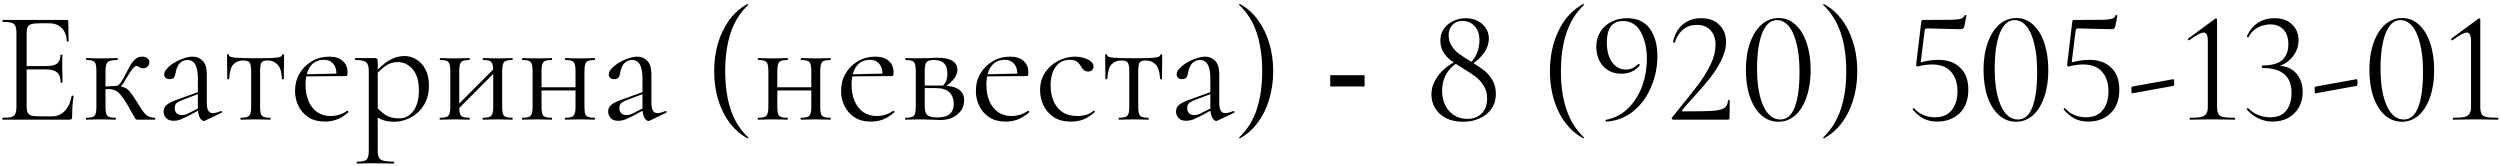 <?xml version="1.0" encoding="UTF-8"?> <svg xmlns="http://www.w3.org/2000/svg" width="376" height="25" viewBox="0 0 376 25" fill="none"><path d="M10.463 18H0.407C0.375 18 0.359 17.952 0.359 17.856C0.359 17.76 0.375 17.712 0.407 17.712C0.999 17.712 1.439 17.672 1.727 17.592C2.015 17.512 2.207 17.352 2.303 17.112C2.415 16.872 2.471 16.52 2.471 16.056V4.944C2.471 4.48 2.415 4.136 2.303 3.912C2.207 3.672 2.015 3.512 1.727 3.432C1.439 3.336 0.999 3.288 0.407 3.288C0.375 3.288 0.359 3.24 0.359 3.144C0.359 3.048 0.375 3 0.407 3H10.055C10.199 3 10.271 3.072 10.271 3.216L10.319 6.168C10.319 6.216 10.271 6.248 10.175 6.264C10.095 6.264 10.055 6.24 10.055 6.192C10.007 5.328 9.743 4.664 9.263 4.2C8.799 3.736 8.191 3.504 7.439 3.504H5.975C5.431 3.504 5.015 3.544 4.727 3.624C4.455 3.704 4.263 3.856 4.151 4.08C4.055 4.304 4.007 4.632 4.007 5.064V15.96C4.007 16.376 4.055 16.696 4.151 16.92C4.263 17.144 4.447 17.296 4.703 17.376C4.975 17.456 5.375 17.496 5.903 17.496H7.823C8.591 17.496 9.231 17.224 9.743 16.68C10.271 16.12 10.615 15.368 10.775 14.424C10.775 14.376 10.823 14.36 10.919 14.376C11.015 14.392 11.063 14.424 11.063 14.472C10.999 14.888 10.943 15.392 10.895 15.984C10.863 16.576 10.847 17.128 10.847 17.64C10.847 17.88 10.719 18 10.463 18ZM9.119 12.408C9.119 11.704 8.943 11.2 8.591 10.896C8.255 10.592 7.687 10.44 6.887 10.44H3.287V9.936H6.959C7.727 9.936 8.271 9.808 8.591 9.552C8.927 9.28 9.095 8.848 9.095 8.256C9.095 8.224 9.143 8.208 9.239 8.208C9.335 8.208 9.383 8.224 9.383 8.256C9.383 8.736 9.375 9.112 9.359 9.384C9.359 9.64 9.359 9.912 9.359 10.2C9.359 10.568 9.367 10.928 9.383 11.28C9.399 11.632 9.407 12.008 9.407 12.408C9.407 12.44 9.359 12.456 9.263 12.456C9.167 12.456 9.119 12.44 9.119 12.408ZM12.986 18C12.938 18 12.914 17.952 12.914 17.856C12.914 17.76 12.938 17.712 12.986 17.712C13.642 17.712 14.058 17.608 14.234 17.4C14.41 17.192 14.498 16.744 14.498 16.056V10.68C14.498 9.976 14.41 9.528 14.234 9.336C14.058 9.128 13.65 9.024 13.01 9.024C12.962 9.024 12.938 8.976 12.938 8.88C12.938 8.784 12.962 8.736 13.01 8.736C13.298 8.736 13.634 8.744 14.018 8.76C14.402 8.776 14.802 8.784 15.218 8.784C15.666 8.784 16.098 8.776 16.514 8.76C16.946 8.744 17.322 8.736 17.642 8.736C17.69 8.736 17.714 8.784 17.714 8.88C17.714 8.976 17.69 9.024 17.642 9.024C16.89 9.024 16.402 9.136 16.178 9.36C15.97 9.568 15.866 10.024 15.866 10.728V16.056C15.866 16.744 15.954 17.192 16.13 17.4C16.306 17.608 16.722 17.712 17.378 17.712C17.41 17.712 17.426 17.76 17.426 17.856C17.426 17.952 17.41 18 17.378 18C17.074 18 16.73 17.992 16.346 17.976C15.978 17.96 15.602 17.952 15.218 17.952C14.802 17.952 14.402 17.96 14.018 17.976C13.634 17.992 13.29 18 12.986 18ZM20.642 18C20.578 18 20.522 17.992 20.474 17.976C20.426 17.944 20.362 17.864 20.282 17.736C20.218 17.592 20.09 17.368 19.898 17.064C19.722 16.744 19.466 16.288 19.13 15.696C18.746 15.056 18.41 14.576 18.122 14.256C17.85 13.92 17.57 13.696 17.282 13.584C17.01 13.456 16.666 13.392 16.25 13.392C15.962 13.392 15.61 13.416 15.194 13.464L15.17 13.032C15.474 13.016 15.754 13.008 16.01 13.008C16.282 12.992 16.53 12.976 16.754 12.96C16.994 12.944 17.194 12.936 17.354 12.936C17.898 12.936 18.322 13 18.626 13.128C18.946 13.24 19.242 13.456 19.514 13.776C19.786 14.096 20.122 14.576 20.522 15.216C20.874 15.76 21.162 16.216 21.386 16.584C21.626 16.936 21.882 17.208 22.154 17.4C22.442 17.592 22.826 17.696 23.306 17.712C23.338 17.712 23.354 17.76 23.354 17.856C23.354 17.952 23.338 18 23.306 18H20.642ZM17.354 13.344V12.936C17.53 12.936 17.69 12.88 17.834 12.768C17.978 12.656 18.106 12.512 18.218 12.336C18.33 12.16 18.442 11.976 18.554 11.784C18.922 11.096 19.234 10.512 19.49 10.032C19.762 9.536 20.042 9.16 20.33 8.904C20.618 8.648 20.962 8.52 21.362 8.52C21.73 8.52 22.002 8.608 22.178 8.784C22.37 8.944 22.466 9.136 22.466 9.36C22.466 9.6 22.378 9.816 22.202 10.008C22.042 10.184 21.81 10.272 21.506 10.272C21.346 10.272 21.21 10.24 21.098 10.176C21.002 10.112 20.906 10.056 20.81 10.008C20.73 9.96 20.626 9.936 20.498 9.936C20.37 9.936 20.21 10.04 20.018 10.248C19.842 10.456 19.658 10.712 19.466 11.016C19.274 11.32 19.09 11.616 18.914 11.904C18.706 12.32 18.474 12.664 18.218 12.936C17.962 13.208 17.674 13.344 17.354 13.344ZM30.841 18.144C30.777 18.176 30.713 18.192 30.649 18.192C30.441 18.192 30.241 18.024 30.049 17.688C29.857 17.336 29.761 16.832 29.761 16.176V11.88C29.761 11.128 29.689 10.544 29.545 10.128C29.417 9.712 29.233 9.424 28.993 9.264C28.769 9.104 28.513 9.024 28.225 9.024C27.825 9.024 27.497 9.128 27.241 9.336C26.985 9.528 26.793 9.776 26.665 10.08C26.537 10.384 26.449 10.688 26.401 10.992C26.385 11.216 26.313 11.424 26.185 11.616C26.073 11.808 25.849 11.904 25.513 11.904C25.257 11.904 25.057 11.84 24.913 11.712C24.769 11.584 24.697 11.408 24.697 11.184C24.697 10.896 24.841 10.6 25.129 10.296C25.417 9.976 25.777 9.688 26.209 9.432C26.657 9.16 27.121 8.944 27.601 8.784C28.097 8.608 28.561 8.52 28.993 8.52C29.601 8.52 30.105 8.736 30.505 9.168C30.905 9.584 31.105 10.248 31.105 11.16V15.408C31.105 15.968 31.177 16.376 31.321 16.632C31.465 16.888 31.697 17.016 32.017 17.016C32.305 17.016 32.705 16.912 33.217 16.704C33.297 16.672 33.353 16.704 33.385 16.8C33.417 16.88 33.393 16.936 33.313 16.968L30.841 18.144ZM26.137 18.168C25.625 18.168 25.241 18.032 24.985 17.76C24.729 17.472 24.601 17.144 24.601 16.776C24.601 16.328 24.777 15.976 25.129 15.72C25.481 15.448 26.057 15.176 26.857 14.904L30.001 13.776L30.073 14.04L27.289 15.096C26.921 15.24 26.657 15.4 26.497 15.576C26.353 15.752 26.281 15.976 26.281 16.248C26.281 16.584 26.377 16.848 26.569 17.04C26.761 17.216 27.009 17.304 27.313 17.304C27.489 17.304 27.657 17.288 27.817 17.256C27.977 17.208 28.137 17.144 28.297 17.064L30.337 16.032L30.385 16.32L28.297 17.448C27.817 17.688 27.417 17.872 27.097 18C26.777 18.112 26.457 18.168 26.137 18.168ZM36.215 18C36.183 18 36.167 17.952 36.167 17.856C36.167 17.76 36.183 17.712 36.215 17.712C36.871 17.712 37.295 17.608 37.487 17.4C37.679 17.192 37.775 16.744 37.775 16.056V10.728C37.775 10.072 37.703 9.64 37.559 9.432C37.415 9.208 37.087 9.096 36.575 9.096C35.967 9.096 35.479 9.288 35.111 9.672C34.743 10.04 34.527 10.776 34.463 11.88C34.463 11.912 34.415 11.928 34.319 11.928C34.223 11.928 34.175 11.912 34.175 11.88C34.175 11.656 34.175 11.32 34.175 10.872C34.175 10.408 34.167 9.936 34.151 9.456C34.151 8.976 34.151 8.584 34.151 8.28C34.151 8.2 34.199 8.16 34.295 8.16C34.391 8.16 34.439 8.2 34.439 8.28C34.439 8.504 34.807 8.64 35.543 8.688C36.279 8.736 37.247 8.76 38.447 8.76C39.231 8.76 39.919 8.752 40.511 8.736C41.119 8.72 41.591 8.68 41.927 8.616C42.263 8.536 42.431 8.424 42.431 8.28C42.431 8.2 42.479 8.16 42.575 8.16C42.671 8.16 42.719 8.2 42.719 8.28C42.719 8.584 42.719 8.976 42.719 9.456C42.719 9.936 42.711 10.408 42.695 10.872C42.695 11.32 42.695 11.656 42.695 11.88C42.695 11.912 42.647 11.928 42.551 11.928C42.455 11.928 42.407 11.912 42.407 11.88C42.343 10.776 42.111 10.04 41.711 9.672C41.327 9.288 40.839 9.096 40.247 9.096C39.751 9.096 39.439 9.208 39.311 9.432C39.183 9.64 39.119 10.072 39.119 10.728V16.056C39.119 16.744 39.207 17.192 39.383 17.4C39.559 17.608 39.975 17.712 40.631 17.712C40.679 17.712 40.703 17.76 40.703 17.856C40.703 17.952 40.679 18 40.631 18C40.327 18 39.983 17.992 39.599 17.976C39.231 17.96 38.847 17.952 38.447 17.952C38.063 17.952 37.671 17.96 37.271 17.976C36.887 17.992 36.535 18 36.215 18ZM48.884 18.288C47.892 18.288 47.06 18.072 46.388 17.64C45.716 17.192 45.212 16.616 44.876 15.912C44.54 15.208 44.372 14.464 44.372 13.68C44.372 12.704 44.596 11.832 45.044 11.064C45.508 10.28 46.124 9.664 46.892 9.216C47.676 8.752 48.556 8.52 49.532 8.52C50.412 8.52 51.084 8.736 51.548 9.168C52.028 9.584 52.268 10.16 52.268 10.896C52.268 11.072 52.252 11.208 52.22 11.304C52.188 11.4 52.108 11.448 51.98 11.448H50.588C50.652 10.664 50.508 10.064 50.156 9.648C49.82 9.216 49.34 9 48.716 9C47.82 9 47.132 9.336 46.652 10.008C46.188 10.68 45.956 11.592 45.956 12.744C45.956 13.656 46.1 14.464 46.388 15.168C46.692 15.872 47.124 16.432 47.684 16.848C48.26 17.248 48.94 17.448 49.724 17.448C50.14 17.448 50.564 17.384 50.996 17.256C51.428 17.128 51.836 16.928 52.22 16.656C52.252 16.624 52.292 16.648 52.34 16.728C52.404 16.792 52.42 16.848 52.388 16.896C51.812 17.392 51.236 17.752 50.66 17.976C50.084 18.184 49.492 18.288 48.884 18.288ZM45.524 11.496L45.5 11.184L50.972 11.064V11.448L45.524 11.496ZM53.713 24.6C53.665 24.6 53.641 24.552 53.641 24.456C53.641 24.36 53.665 24.312 53.713 24.312C54.449 24.312 54.921 24.208 55.129 24C55.353 23.792 55.465 23.344 55.465 22.656V10.68C55.465 10.008 55.329 9.568 55.057 9.36C54.785 9.136 54.249 9.024 53.449 9.024C53.401 9.024 53.377 8.976 53.377 8.88C53.377 8.784 53.401 8.736 53.449 8.736C53.849 8.736 54.225 8.736 54.577 8.736C54.945 8.736 55.273 8.736 55.561 8.736C55.865 8.736 56.129 8.736 56.353 8.736C56.529 8.736 56.649 8.776 56.713 8.856C56.777 8.936 56.809 9.104 56.809 9.36V22.656C56.809 23.104 56.865 23.448 56.977 23.688C57.105 23.928 57.337 24.088 57.673 24.168C58.025 24.264 58.537 24.312 59.209 24.312C59.257 24.312 59.281 24.36 59.281 24.456C59.281 24.552 59.257 24.6 59.209 24.6C58.777 24.6 58.297 24.592 57.769 24.576C57.257 24.56 56.713 24.552 56.137 24.552C55.689 24.552 55.249 24.56 54.817 24.576C54.401 24.592 54.033 24.6 53.713 24.6ZM59.353 18.312C58.729 18.312 58.185 18.24 57.721 18.096C57.257 17.952 56.745 17.68 56.185 17.28L56.545 15.96C56.961 16.488 57.433 16.928 57.961 17.28C58.505 17.632 59.209 17.808 60.073 17.808C60.905 17.808 61.601 17.44 62.161 16.704C62.721 15.968 63.001 14.928 63.001 13.584C63.001 12.192 62.689 11.136 62.065 10.416C61.441 9.696 60.697 9.336 59.833 9.336C59.113 9.336 58.489 9.536 57.961 9.936C57.433 10.32 56.921 10.784 56.425 11.328L56.209 11.136C57.025 10.192 57.801 9.504 58.537 9.072C59.289 8.64 60.057 8.424 60.841 8.424C61.497 8.424 62.097 8.6 62.641 8.952C63.201 9.288 63.649 9.784 63.985 10.44C64.337 11.096 64.513 11.896 64.513 12.84C64.513 13.816 64.345 14.648 64.009 15.336C63.673 16.024 63.241 16.592 62.713 17.04C62.185 17.472 61.625 17.792 61.033 18C60.441 18.208 59.881 18.312 59.353 18.312ZM68.47 16.848L68.134 16.512L74.638 9.984L74.974 10.32L68.47 16.848ZM67.726 16.056V10.68C67.726 9.976 67.63 9.528 67.438 9.336C67.262 9.128 66.854 9.024 66.214 9.024C66.166 9.024 66.142 8.976 66.142 8.88C66.142 8.784 66.166 8.736 66.214 8.736C66.518 8.736 66.862 8.744 67.246 8.76C67.63 8.776 68.022 8.784 68.422 8.784C68.806 8.784 69.19 8.776 69.574 8.76C69.958 8.744 70.302 8.736 70.606 8.736C70.638 8.736 70.654 8.784 70.654 8.88C70.654 8.976 70.638 9.024 70.606 9.024C69.934 9.024 69.51 9.136 69.334 9.36C69.158 9.584 69.07 10.04 69.07 10.728V16.056C69.07 16.744 69.158 17.192 69.334 17.4C69.51 17.608 69.934 17.712 70.606 17.712C70.638 17.712 70.654 17.76 70.654 17.856C70.654 17.952 70.638 18 70.606 18C70.286 18 69.934 17.992 69.55 17.976C69.182 17.96 68.806 17.952 68.422 17.952C68.022 17.952 67.63 17.96 67.246 17.976C66.862 17.992 66.51 18 66.19 18C66.142 18 66.118 17.952 66.118 17.856C66.118 17.76 66.142 17.712 66.19 17.712C66.846 17.712 67.262 17.608 67.438 17.4C67.63 17.192 67.726 16.744 67.726 16.056ZM74.182 16.056V10.68C74.182 9.976 74.086 9.528 73.894 9.336C73.718 9.128 73.31 9.024 72.67 9.024C72.622 9.024 72.598 8.976 72.598 8.88C72.598 8.784 72.622 8.736 72.67 8.736C72.974 8.736 73.318 8.744 73.702 8.76C74.086 8.776 74.478 8.784 74.878 8.784C75.262 8.784 75.646 8.776 76.03 8.76C76.414 8.744 76.758 8.736 77.062 8.736C77.094 8.736 77.11 8.784 77.11 8.88C77.11 8.976 77.094 9.024 77.062 9.024C76.39 9.024 75.966 9.136 75.79 9.36C75.614 9.584 75.526 10.04 75.526 10.728V16.056C75.526 16.744 75.614 17.192 75.79 17.4C75.966 17.608 76.39 17.712 77.062 17.712C77.094 17.712 77.11 17.76 77.11 17.856C77.11 17.952 77.094 18 77.062 18C76.742 18 76.39 17.992 76.006 17.976C75.638 17.96 75.262 17.952 74.878 17.952C74.478 17.952 74.078 17.96 73.678 17.976C73.294 17.992 72.95 18 72.646 18C72.598 18 72.574 17.952 72.574 17.856C72.574 17.76 72.598 17.712 72.646 17.712C73.302 17.712 73.718 17.608 73.894 17.4C74.086 17.192 74.182 16.744 74.182 16.056ZM80.725 13.608V13.128H87.181V13.608H80.725ZM80.101 16.056V10.68C80.101 9.976 80.005 9.528 79.813 9.336C79.637 9.128 79.229 9.024 78.589 9.024C78.541 9.024 78.517 8.976 78.517 8.88C78.517 8.784 78.541 8.736 78.589 8.736C78.893 8.736 79.237 8.744 79.621 8.76C80.005 8.776 80.397 8.784 80.797 8.784C81.181 8.784 81.565 8.776 81.949 8.76C82.333 8.744 82.677 8.736 82.981 8.736C83.013 8.736 83.029 8.784 83.029 8.88C83.029 8.976 83.013 9.024 82.981 9.024C82.309 9.024 81.885 9.136 81.709 9.36C81.533 9.584 81.445 10.04 81.445 10.728V16.056C81.445 16.744 81.533 17.192 81.709 17.4C81.885 17.608 82.309 17.712 82.981 17.712C83.013 17.712 83.029 17.76 83.029 17.856C83.029 17.952 83.013 18 82.981 18C82.661 18 82.309 17.992 81.925 17.976C81.557 17.96 81.181 17.952 80.797 17.952C80.397 17.952 80.005 17.96 79.621 17.976C79.237 17.992 78.885 18 78.565 18C78.517 18 78.493 17.952 78.493 17.856C78.493 17.76 78.517 17.712 78.565 17.712C79.221 17.712 79.637 17.608 79.813 17.4C80.005 17.192 80.101 16.744 80.101 16.056ZM86.557 16.056V10.68C86.557 9.976 86.461 9.528 86.269 9.336C86.093 9.128 85.685 9.024 85.045 9.024C84.997 9.024 84.973 8.976 84.973 8.88C84.973 8.784 84.997 8.736 85.045 8.736C85.349 8.736 85.693 8.744 86.077 8.76C86.461 8.776 86.853 8.784 87.253 8.784C87.637 8.784 88.021 8.776 88.405 8.76C88.789 8.744 89.133 8.736 89.437 8.736C89.469 8.736 89.485 8.784 89.485 8.88C89.485 8.976 89.469 9.024 89.437 9.024C88.765 9.024 88.341 9.136 88.165 9.36C87.989 9.584 87.901 10.04 87.901 10.728V16.056C87.901 16.744 87.989 17.192 88.165 17.4C88.341 17.608 88.765 17.712 89.437 17.712C89.469 17.712 89.485 17.76 89.485 17.856C89.485 17.952 89.469 18 89.437 18C89.117 18 88.765 17.992 88.381 17.976C88.013 17.96 87.637 17.952 87.253 17.952C86.853 17.952 86.453 17.96 86.053 17.976C85.669 17.992 85.325 18 85.021 18C84.973 18 84.949 17.952 84.949 17.856C84.949 17.76 84.973 17.712 85.021 17.712C85.677 17.712 86.093 17.608 86.269 17.4C86.461 17.192 86.557 16.744 86.557 16.056ZM97.708 18.144C97.644 18.176 97.58 18.192 97.516 18.192C97.308 18.192 97.108 18.024 96.916 17.688C96.724 17.336 96.628 16.832 96.628 16.176V11.88C96.628 11.128 96.556 10.544 96.412 10.128C96.284 9.712 96.1 9.424 95.86 9.264C95.636 9.104 95.38 9.024 95.092 9.024C94.692 9.024 94.364 9.128 94.108 9.336C93.852 9.528 93.66 9.776 93.532 10.08C93.404 10.384 93.316 10.688 93.268 10.992C93.252 11.216 93.18 11.424 93.052 11.616C92.94 11.808 92.716 11.904 92.38 11.904C92.124 11.904 91.924 11.84 91.78 11.712C91.636 11.584 91.564 11.408 91.564 11.184C91.564 10.896 91.708 10.6 91.996 10.296C92.284 9.976 92.644 9.688 93.076 9.432C93.524 9.16 93.988 8.944 94.468 8.784C94.964 8.608 95.428 8.52 95.86 8.52C96.468 8.52 96.972 8.736 97.372 9.168C97.772 9.584 97.972 10.248 97.972 11.16V15.408C97.972 15.968 98.044 16.376 98.188 16.632C98.332 16.888 98.564 17.016 98.884 17.016C99.172 17.016 99.572 16.912 100.084 16.704C100.164 16.672 100.22 16.704 100.252 16.8C100.284 16.88 100.26 16.936 100.18 16.968L97.708 18.144ZM93.004 18.168C92.492 18.168 92.108 18.032 91.852 17.76C91.596 17.472 91.468 17.144 91.468 16.776C91.468 16.328 91.644 15.976 91.996 15.72C92.348 15.448 92.924 15.176 93.724 14.904L96.868 13.776L96.94 14.04L94.156 15.096C93.788 15.24 93.524 15.4 93.364 15.576C93.22 15.752 93.148 15.976 93.148 16.248C93.148 16.584 93.244 16.848 93.436 17.04C93.628 17.216 93.876 17.304 94.18 17.304C94.356 17.304 94.524 17.288 94.684 17.256C94.844 17.208 95.004 17.144 95.164 17.064L97.204 16.032L97.252 16.32L95.164 17.448C94.684 17.688 94.284 17.872 93.964 18C93.644 18.112 93.324 18.168 93.004 18.168ZM107.412 10.704C107.412 9.2 107.604 7.792 107.988 6.48C108.388 5.168 108.956 4.008 109.692 3C110.444 1.976 111.356 1.176 112.428 0.6C112.46 0.584 112.492 0.6 112.524 0.648C112.556 0.68 112.556 0.712 112.524 0.744C111.308 1.896 110.428 3.304 109.884 4.968C109.34 6.632 109.068 8.544 109.068 10.704C109.068 12.864 109.34 14.776 109.884 16.44C110.428 18.104 111.308 19.512 112.524 20.664C112.556 20.68 112.556 20.712 112.524 20.76C112.492 20.808 112.46 20.824 112.428 20.808C111.356 20.216 110.444 19.416 109.692 18.408C108.956 17.4 108.388 16.24 107.988 14.928C107.604 13.6 107.412 12.192 107.412 10.704ZM116.186 13.608V13.128H122.642V13.608H116.186ZM115.562 16.056V10.68C115.562 9.976 115.466 9.528 115.274 9.336C115.098 9.128 114.69 9.024 114.05 9.024C114.002 9.024 113.978 8.976 113.978 8.88C113.978 8.784 114.002 8.736 114.05 8.736C114.354 8.736 114.698 8.744 115.082 8.76C115.466 8.776 115.858 8.784 116.258 8.784C116.642 8.784 117.026 8.776 117.41 8.76C117.794 8.744 118.138 8.736 118.442 8.736C118.474 8.736 118.49 8.784 118.49 8.88C118.49 8.976 118.474 9.024 118.442 9.024C117.77 9.024 117.346 9.136 117.17 9.36C116.994 9.584 116.906 10.04 116.906 10.728V16.056C116.906 16.744 116.994 17.192 117.17 17.4C117.346 17.608 117.77 17.712 118.442 17.712C118.474 17.712 118.49 17.76 118.49 17.856C118.49 17.952 118.474 18 118.442 18C118.122 18 117.77 17.992 117.386 17.976C117.018 17.96 116.642 17.952 116.258 17.952C115.858 17.952 115.466 17.96 115.082 17.976C114.698 17.992 114.346 18 114.026 18C113.978 18 113.954 17.952 113.954 17.856C113.954 17.76 113.978 17.712 114.026 17.712C114.682 17.712 115.098 17.608 115.274 17.4C115.466 17.192 115.562 16.744 115.562 16.056ZM122.018 16.056V10.68C122.018 9.976 121.922 9.528 121.73 9.336C121.554 9.128 121.146 9.024 120.506 9.024C120.458 9.024 120.434 8.976 120.434 8.88C120.434 8.784 120.458 8.736 120.506 8.736C120.81 8.736 121.154 8.744 121.538 8.76C121.922 8.776 122.314 8.784 122.714 8.784C123.098 8.784 123.482 8.776 123.866 8.76C124.25 8.744 124.594 8.736 124.898 8.736C124.93 8.736 124.946 8.784 124.946 8.88C124.946 8.976 124.93 9.024 124.898 9.024C124.226 9.024 123.802 9.136 123.626 9.36C123.45 9.584 123.362 10.04 123.362 10.728V16.056C123.362 16.744 123.45 17.192 123.626 17.4C123.802 17.608 124.226 17.712 124.898 17.712C124.93 17.712 124.946 17.76 124.946 17.856C124.946 17.952 124.93 18 124.898 18C124.578 18 124.226 17.992 123.842 17.976C123.474 17.96 123.098 17.952 122.714 17.952C122.314 17.952 121.914 17.96 121.514 17.976C121.13 17.992 120.786 18 120.482 18C120.434 18 120.41 17.952 120.41 17.856C120.41 17.76 120.434 17.712 120.482 17.712C121.138 17.712 121.554 17.608 121.73 17.4C121.922 17.192 122.018 16.744 122.018 16.056ZM131.009 18.288C130.017 18.288 129.185 18.072 128.513 17.64C127.841 17.192 127.337 16.616 127.001 15.912C126.665 15.208 126.497 14.464 126.497 13.68C126.497 12.704 126.721 11.832 127.169 11.064C127.633 10.28 128.249 9.664 129.017 9.216C129.801 8.752 130.681 8.52 131.657 8.52C132.537 8.52 133.209 8.736 133.673 9.168C134.153 9.584 134.393 10.16 134.393 10.896C134.393 11.072 134.377 11.208 134.345 11.304C134.313 11.4 134.233 11.448 134.105 11.448H132.713C132.777 10.664 132.633 10.064 132.281 9.648C131.945 9.216 131.465 9 130.841 9C129.945 9 129.257 9.336 128.777 10.008C128.313 10.68 128.081 11.592 128.081 12.744C128.081 13.656 128.225 14.464 128.513 15.168C128.817 15.872 129.249 16.432 129.809 16.848C130.385 17.248 131.065 17.448 131.849 17.448C132.265 17.448 132.689 17.384 133.121 17.256C133.553 17.128 133.961 16.928 134.345 16.656C134.377 16.624 134.417 16.648 134.465 16.728C134.529 16.792 134.545 16.848 134.513 16.896C133.937 17.392 133.361 17.752 132.785 17.976C132.209 18.184 131.617 18.288 131.009 18.288ZM127.649 11.496L127.625 11.184L133.097 11.064V11.448L127.649 11.496ZM138.43 8.76C138.846 8.76 139.278 8.752 139.726 8.736C140.19 8.704 140.646 8.688 141.094 8.688C142.022 8.688 142.734 8.84 143.23 9.144C143.742 9.448 143.998 9.904 143.998 10.512C143.998 11.376 143.35 12.24 142.054 13.104L141.742 12.96C141.982 12.736 142.166 12.48 142.294 12.192C142.422 11.888 142.486 11.512 142.486 11.064C142.486 10.344 142.31 9.824 141.958 9.504C141.622 9.184 141.126 9.024 140.47 9.024C139.926 9.024 139.558 9.128 139.366 9.336C139.174 9.528 139.078 9.992 139.078 10.728V16.056C139.078 16.616 139.198 17.024 139.438 17.28C139.694 17.536 140.214 17.664 140.998 17.664C141.846 17.664 142.462 17.488 142.846 17.136C143.246 16.784 143.446 16.28 143.446 15.624C143.446 14.92 143.238 14.352 142.822 13.92C142.406 13.472 141.71 13.248 140.734 13.248H138.526L138.502 12.864H141.574C143.862 12.864 145.006 13.6 145.006 15.072C145.006 15.936 144.67 16.648 143.998 17.208C143.326 17.768 142.47 18.048 141.43 18.048C141.046 18.048 140.558 18.032 139.966 18C139.39 17.968 138.878 17.952 138.43 17.952C138.03 17.952 137.638 17.96 137.254 17.976C136.87 17.992 136.518 18 136.198 18C136.15 18 136.126 17.952 136.126 17.856C136.126 17.76 136.15 17.712 136.198 17.712C136.854 17.712 137.27 17.608 137.446 17.4C137.638 17.192 137.734 16.744 137.734 16.056V10.68C137.734 9.976 137.638 9.528 137.446 9.336C137.27 9.128 136.862 9.024 136.222 9.024C136.174 9.024 136.15 8.976 136.15 8.88C136.15 8.784 136.174 8.736 136.222 8.736C136.526 8.736 136.87 8.744 137.254 8.76C137.638 8.76 138.03 8.76 138.43 8.76ZM151.282 18.288C150.29 18.288 149.458 18.072 148.786 17.64C148.114 17.192 147.61 16.616 147.274 15.912C146.938 15.208 146.77 14.464 146.77 13.68C146.77 12.704 146.994 11.832 147.442 11.064C147.906 10.28 148.522 9.664 149.29 9.216C150.074 8.752 150.954 8.52 151.93 8.52C152.81 8.52 153.482 8.736 153.946 9.168C154.426 9.584 154.666 10.16 154.666 10.896C154.666 11.072 154.65 11.208 154.618 11.304C154.586 11.4 154.506 11.448 154.378 11.448H152.986C153.05 10.664 152.906 10.064 152.554 9.648C152.218 9.216 151.738 9 151.114 9C150.218 9 149.53 9.336 149.05 10.008C148.586 10.68 148.354 11.592 148.354 12.744C148.354 13.656 148.498 14.464 148.786 15.168C149.09 15.872 149.522 16.432 150.082 16.848C150.658 17.248 151.338 17.448 152.122 17.448C152.538 17.448 152.962 17.384 153.394 17.256C153.826 17.128 154.234 16.928 154.618 16.656C154.65 16.624 154.69 16.648 154.738 16.728C154.802 16.792 154.818 16.848 154.786 16.896C154.21 17.392 153.634 17.752 153.058 17.976C152.482 18.184 151.89 18.288 151.282 18.288ZM147.922 11.496L147.898 11.184L153.37 11.064V11.448L147.922 11.496ZM161.107 18.288C160.019 18.288 159.131 18.056 158.443 17.592C157.755 17.112 157.243 16.512 156.907 15.792C156.587 15.056 156.427 14.312 156.427 13.56C156.427 12.76 156.579 12.048 156.883 11.424C157.203 10.8 157.619 10.272 158.131 9.84C158.643 9.408 159.211 9.08 159.835 8.856C160.459 8.632 161.067 8.52 161.659 8.52C162.123 8.52 162.563 8.584 162.979 8.712C163.411 8.824 163.763 8.992 164.035 9.216C164.323 9.44 164.467 9.696 164.467 9.984C164.467 10.192 164.395 10.376 164.251 10.536C164.107 10.68 163.899 10.752 163.627 10.752C163.371 10.752 163.155 10.672 162.979 10.512C162.819 10.352 162.683 10.168 162.571 9.96C162.395 9.672 162.187 9.44 161.947 9.264C161.707 9.088 161.347 9 160.867 9C159.955 9 159.251 9.36 158.755 10.08C158.259 10.784 158.011 11.704 158.011 12.84C158.011 13.656 158.147 14.416 158.419 15.12C158.707 15.824 159.147 16.392 159.739 16.824C160.331 17.24 161.099 17.448 162.043 17.448C162.475 17.448 162.899 17.392 163.315 17.28C163.731 17.168 164.123 16.96 164.491 16.656C164.523 16.624 164.563 16.64 164.611 16.704C164.675 16.768 164.691 16.816 164.659 16.848C164.099 17.344 163.539 17.712 162.979 17.952C162.419 18.176 161.795 18.288 161.107 18.288ZM168.286 18C168.254 18 168.238 17.952 168.238 17.856C168.238 17.76 168.254 17.712 168.286 17.712C168.942 17.712 169.366 17.608 169.558 17.4C169.75 17.192 169.846 16.744 169.846 16.056V10.728C169.846 10.072 169.774 9.64 169.63 9.432C169.486 9.208 169.158 9.096 168.646 9.096C168.038 9.096 167.55 9.288 167.182 9.672C166.814 10.04 166.598 10.776 166.534 11.88C166.534 11.912 166.486 11.928 166.39 11.928C166.294 11.928 166.246 11.912 166.246 11.88C166.246 11.656 166.246 11.32 166.246 10.872C166.246 10.408 166.238 9.936 166.222 9.456C166.222 8.976 166.222 8.584 166.222 8.28C166.222 8.2 166.27 8.16 166.366 8.16C166.462 8.16 166.51 8.2 166.51 8.28C166.51 8.504 166.878 8.64 167.614 8.688C168.35 8.736 169.318 8.76 170.518 8.76C171.302 8.76 171.99 8.752 172.582 8.736C173.19 8.72 173.662 8.68 173.998 8.616C174.334 8.536 174.502 8.424 174.502 8.28C174.502 8.2 174.55 8.16 174.646 8.16C174.742 8.16 174.79 8.2 174.79 8.28C174.79 8.584 174.79 8.976 174.79 9.456C174.79 9.936 174.782 10.408 174.766 10.872C174.766 11.32 174.766 11.656 174.766 11.88C174.766 11.912 174.718 11.928 174.622 11.928C174.526 11.928 174.478 11.912 174.478 11.88C174.414 10.776 174.182 10.04 173.782 9.672C173.398 9.288 172.91 9.096 172.318 9.096C171.822 9.096 171.51 9.208 171.382 9.432C171.254 9.64 171.19 10.072 171.19 10.728V16.056C171.19 16.744 171.278 17.192 171.454 17.4C171.63 17.608 172.046 17.712 172.702 17.712C172.75 17.712 172.774 17.76 172.774 17.856C172.774 17.952 172.75 18 172.702 18C172.398 18 172.054 17.992 171.67 17.976C171.302 17.96 170.918 17.952 170.518 17.952C170.134 17.952 169.742 17.96 169.342 17.976C168.958 17.992 168.606 18 168.286 18ZM183.114 18.144C183.05 18.176 182.986 18.192 182.922 18.192C182.714 18.192 182.514 18.024 182.322 17.688C182.13 17.336 182.034 16.832 182.034 16.176V11.88C182.034 11.128 181.962 10.544 181.818 10.128C181.69 9.712 181.506 9.424 181.266 9.264C181.042 9.104 180.786 9.024 180.498 9.024C180.098 9.024 179.77 9.128 179.514 9.336C179.258 9.528 179.066 9.776 178.938 10.08C178.81 10.384 178.722 10.688 178.674 10.992C178.658 11.216 178.586 11.424 178.458 11.616C178.346 11.808 178.122 11.904 177.786 11.904C177.53 11.904 177.33 11.84 177.186 11.712C177.042 11.584 176.97 11.408 176.97 11.184C176.97 10.896 177.114 10.6 177.402 10.296C177.69 9.976 178.05 9.688 178.482 9.432C178.93 9.16 179.394 8.944 179.874 8.784C180.37 8.608 180.834 8.52 181.266 8.52C181.874 8.52 182.378 8.736 182.778 9.168C183.178 9.584 183.378 10.248 183.378 11.16V15.408C183.378 15.968 183.45 16.376 183.594 16.632C183.738 16.888 183.97 17.016 184.29 17.016C184.578 17.016 184.978 16.912 185.49 16.704C185.57 16.672 185.626 16.704 185.658 16.8C185.69 16.88 185.666 16.936 185.586 16.968L183.114 18.144ZM178.41 18.168C177.898 18.168 177.514 18.032 177.258 17.76C177.002 17.472 176.874 17.144 176.874 16.776C176.874 16.328 177.05 15.976 177.402 15.72C177.754 15.448 178.33 15.176 179.13 14.904L182.274 13.776L182.346 14.04L179.562 15.096C179.194 15.24 178.93 15.4 178.77 15.576C178.626 15.752 178.554 15.976 178.554 16.248C178.554 16.584 178.65 16.848 178.842 17.04C179.034 17.216 179.282 17.304 179.586 17.304C179.762 17.304 179.93 17.288 180.09 17.256C180.25 17.208 180.41 17.144 180.57 17.064L182.61 16.032L182.658 16.32L180.57 17.448C180.09 17.688 179.69 17.872 179.37 18C179.05 18.112 178.73 18.168 178.41 18.168ZM191.489 10.704C191.489 12.192 191.289 13.6 190.889 14.928C190.505 16.24 189.937 17.4 189.185 18.408C188.449 19.432 187.545 20.232 186.473 20.808C186.457 20.824 186.425 20.808 186.377 20.76C186.345 20.728 186.345 20.696 186.377 20.664C187.593 19.512 188.473 18.104 189.017 16.44C189.561 14.776 189.833 12.864 189.833 10.704C189.833 8.544 189.561 6.632 189.017 4.968C188.473 3.304 187.593 1.896 186.377 0.744C186.345 0.712 186.345 0.68 186.377 0.648C186.425 0.6 186.457 0.584 186.473 0.6C187.545 1.176 188.449 1.976 189.185 3C189.937 4.008 190.505 5.168 190.889 6.48C191.289 7.792 191.489 9.2 191.489 10.704ZM200.07 11.309H205.238V13.008H200.07V11.309ZM220.708 9.864C221.316 9.384 221.764 8.816 222.052 8.16C222.356 7.504 222.508 6.8 222.508 6.048C222.508 5.12 222.26 4.408 221.764 3.912C221.284 3.4 220.676 3.144 219.94 3.144C219.332 3.144 218.836 3.344 218.452 3.744C218.068 4.144 217.876 4.648 217.876 5.256C217.876 5.88 218.028 6.432 218.332 6.912C218.636 7.376 219.004 7.768 219.436 8.088C219.868 8.408 220.484 8.808 221.284 9.288C222.084 9.784 222.732 10.224 223.228 10.608C223.724 10.992 224.14 11.48 224.476 12.072C224.812 12.648 224.98 13.336 224.98 14.136C224.98 14.984 224.756 15.728 224.308 16.368C223.876 16.992 223.284 17.472 222.532 17.808C221.796 18.144 220.972 18.312 220.06 18.312C219.084 18.312 218.236 18.136 217.516 17.784C216.796 17.416 216.244 16.92 215.86 16.296C215.476 15.672 215.284 14.976 215.284 14.208C215.284 13.44 215.484 12.712 215.884 12.024C216.284 11.32 216.796 10.712 217.42 10.2C218.06 9.688 218.724 9.312 219.412 9.072L219.532 9.264C218.684 9.696 218.028 10.296 217.564 11.064C217.116 11.832 216.892 12.696 216.892 13.656C216.892 14.44 217.044 15.16 217.348 15.816C217.668 16.456 218.116 16.96 218.692 17.328C219.268 17.696 219.924 17.88 220.66 17.88C221.572 17.88 222.3 17.608 222.844 17.064C223.388 16.52 223.66 15.76 223.66 14.784C223.66 14.048 223.484 13.408 223.132 12.864C222.796 12.32 222.388 11.872 221.908 11.52C221.444 11.168 220.788 10.736 219.94 10.224C219.204 9.776 218.612 9.384 218.164 9.048C217.716 8.696 217.348 8.28 217.06 7.8C216.772 7.304 216.628 6.728 216.628 6.072C216.628 5.384 216.812 4.792 217.18 4.296C217.548 3.784 218.028 3.4 218.62 3.144C219.212 2.872 219.82 2.736 220.444 2.736C221.116 2.736 221.716 2.872 222.244 3.144C222.772 3.416 223.18 3.784 223.468 4.248C223.772 4.712 223.924 5.216 223.924 5.76C223.924 6.608 223.636 7.4 223.06 8.136C222.5 8.856 221.756 9.48 220.828 10.008L220.708 9.864ZM233.107 10.704C233.107 8.432 233.547 6.392 234.427 4.584C235.307 2.776 236.539 1.448 238.123 0.6C238.155 0.584 238.187 0.6 238.219 0.648C238.251 0.68 238.251 0.712 238.219 0.744C237.035 1.88 236.163 3.272 235.603 4.92C235.043 6.568 234.763 8.496 234.763 10.704C234.763 12.912 235.043 14.84 235.603 16.488C236.163 18.136 237.035 19.528 238.219 20.664C238.251 20.68 238.251 20.712 238.219 20.76C238.187 20.808 238.155 20.824 238.123 20.808C236.539 19.944 235.307 18.616 234.427 16.824C233.547 15.016 233.107 12.976 233.107 10.704ZM243.825 11.088C243.041 11.088 242.369 10.904 241.809 10.536C241.249 10.168 240.817 9.68 240.513 9.072C240.225 8.448 240.081 7.768 240.081 7.032C240.081 6.184 240.281 5.44 240.681 4.8C241.081 4.144 241.633 3.64 242.337 3.288C243.041 2.92 243.833 2.736 244.713 2.736C246.217 2.736 247.353 3.256 248.121 4.296C248.889 5.336 249.273 6.728 249.273 8.472C249.273 10.04 248.961 11.568 248.337 13.056C247.729 14.528 246.841 15.744 245.673 16.704C244.505 17.664 243.145 18.192 241.593 18.288C241.545 18.304 241.505 18.264 241.473 18.168C241.457 18.088 241.481 18.04 241.545 18.024C242.857 17.768 243.977 17.176 244.905 16.248C245.833 15.32 246.529 14.208 246.993 12.912C247.457 11.6 247.689 10.248 247.689 8.856C247.689 7.256 247.385 5.912 246.777 4.824C246.185 3.72 245.289 3.168 244.089 3.168C243.257 3.168 242.641 3.448 242.241 4.008C241.857 4.568 241.665 5.36 241.665 6.384C241.665 7.616 241.929 8.608 242.457 9.36C243.001 10.096 243.705 10.464 244.569 10.464C244.873 10.464 245.161 10.408 245.433 10.296C245.721 10.168 246.041 9.952 246.393 9.648C246.409 9.632 246.433 9.624 246.465 9.624C246.513 9.624 246.553 9.648 246.585 9.696C246.633 9.744 246.649 9.784 246.633 9.816C245.961 10.664 245.025 11.088 243.825 11.088ZM251.655 18C251.575 18 251.503 17.96 251.439 17.88C251.391 17.8 251.399 17.736 251.463 17.688L252.831 15.984C253.983 14.576 254.903 13.408 255.591 12.48C256.279 11.536 256.855 10.576 257.319 9.6C257.783 8.608 258.015 7.656 258.015 6.744C258.015 5.816 257.767 5.088 257.271 4.56C256.775 4.016 256.079 3.744 255.183 3.744C254.383 3.744 253.703 3.976 253.143 4.44C252.583 4.888 252.167 5.536 251.895 6.384C251.895 6.4 251.863 6.408 251.799 6.408C251.671 6.408 251.615 6.376 251.631 6.312C251.855 5.176 252.343 4.296 253.095 3.672C253.847 3.048 254.775 2.736 255.879 2.736C257.031 2.736 257.935 3.072 258.591 3.744C259.263 4.4 259.599 5.248 259.599 6.288C259.599 7.216 259.343 8.176 258.831 9.168C258.319 10.16 257.727 11.072 257.055 11.904C256.383 12.736 255.551 13.696 254.559 14.784C254.415 14.944 254.159 15.224 253.791 15.624C253.439 16.008 253.175 16.328 252.999 16.584C252.919 16.696 252.951 16.752 253.095 16.752C255.175 16.752 256.647 16.728 257.511 16.68C258.375 16.616 258.983 16.472 259.335 16.248C259.687 16.008 259.871 15.624 259.887 15.096C259.887 15.064 259.927 15.048 260.007 15.048C260.103 15.048 260.151 15.064 260.151 15.096L260.127 17.736C260.127 17.8 260.103 17.864 260.055 17.928C260.023 17.976 259.975 18 259.911 18H251.655ZM267.477 18.312C266.517 18.312 265.661 17.984 264.909 17.328C264.173 16.672 263.597 15.752 263.181 14.568C262.781 13.384 262.581 12.024 262.581 10.488C262.581 8.968 262.789 7.624 263.205 6.456C263.621 5.272 264.197 4.352 264.933 3.696C265.685 3.04 266.549 2.712 267.525 2.712C268.469 2.712 269.301 3.04 270.021 3.696C270.757 4.352 271.325 5.28 271.725 6.48C272.125 7.664 272.325 9.024 272.325 10.56C272.325 12.08 272.117 13.432 271.701 14.616C271.301 15.784 270.733 16.696 269.997 17.352C269.261 17.992 268.421 18.312 267.477 18.312ZM267.765 17.976C268.725 17.976 269.445 17.36 269.925 16.128C270.405 14.88 270.645 13.12 270.645 10.848C270.645 9.12 270.493 7.672 270.189 6.504C269.901 5.336 269.501 4.464 268.989 3.888C268.493 3.312 267.917 3.024 267.261 3.024C266.301 3.024 265.557 3.68 265.029 4.992C264.517 6.304 264.261 8.08 264.261 10.32C264.261 12.672 264.573 14.536 265.197 15.912C265.821 17.288 266.677 17.976 267.765 17.976ZM279.333 10.704C279.333 12.976 278.893 15.016 278.013 16.824C277.133 18.632 275.901 19.96 274.317 20.808C274.285 20.824 274.253 20.808 274.221 20.76C274.189 20.728 274.189 20.696 274.221 20.664C275.405 19.528 276.277 18.136 276.837 16.488C277.397 14.84 277.677 12.912 277.677 10.704C277.677 8.496 277.397 6.568 276.837 4.92C276.277 3.272 275.405 1.88 274.221 0.744C274.189 0.728 274.189 0.696 274.221 0.648C274.253 0.6 274.285 0.584 274.317 0.6C275.901 1.464 277.133 2.8 278.013 4.608C278.893 6.4 279.333 8.432 279.333 10.704ZM288.428 10.008C288.348 10.008 288.284 9.984 288.236 9.936C288.188 9.872 288.172 9.8 288.188 9.72L288.956 3.288C288.972 3.176 288.996 3.104 289.028 3.072C289.06 3.024 289.14 3 289.268 3C291.428 3 292.86 2.992 293.564 2.976C294.284 2.944 294.748 2.888 294.956 2.808C295.18 2.728 295.356 2.56 295.484 2.304C295.484 2.272 295.516 2.256 295.58 2.256C295.628 2.256 295.668 2.272 295.7 2.304C295.748 2.32 295.764 2.344 295.748 2.376L295.436 3.96C295.388 4.136 295.316 4.256 295.22 4.32C295.14 4.368 294.996 4.392 294.788 4.392L289.82 4.272C289.612 4.272 289.492 4.384 289.46 4.608L288.836 9.696L288.428 10.008ZM287.9 16.296C288.284 16.744 288.748 17.08 289.292 17.304C289.836 17.528 290.412 17.64 291.02 17.64C292.14 17.64 292.98 17.28 293.54 16.56C294.116 15.84 294.404 14.904 294.404 13.752C294.404 12.52 294.084 11.536 293.444 10.8C292.82 10.064 291.86 9.696 290.564 9.696C290.212 9.696 289.828 9.728 289.412 9.792C289.012 9.84 288.684 9.912 288.428 10.008C288.412 10.008 288.404 9.992 288.404 9.96C288.404 9.88 288.412 9.8 288.428 9.72C288.46 9.624 288.484 9.552 288.5 9.504C288.804 9.392 289.228 9.28 289.772 9.168C290.332 9.056 290.908 9 291.5 9C292.908 9 294.012 9.392 294.812 10.176C295.628 10.944 296.036 12.048 296.036 13.488C296.036 15.008 295.596 16.192 294.716 17.04C293.836 17.872 292.716 18.288 291.356 18.288C290.604 18.288 289.932 18.144 289.34 17.856C288.748 17.552 288.196 17.096 287.684 16.488L287.66 16.44C287.66 16.376 287.692 16.328 287.756 16.296C287.82 16.248 287.868 16.248 287.9 16.296ZM303.219 18.312C302.259 18.312 301.403 17.984 300.651 17.328C299.915 16.672 299.339 15.752 298.923 14.568C298.523 13.384 298.323 12.024 298.323 10.488C298.323 8.968 298.531 7.624 298.947 6.456C299.363 5.272 299.939 4.352 300.675 3.696C301.427 3.04 302.291 2.712 303.267 2.712C304.211 2.712 305.043 3.04 305.763 3.696C306.499 4.352 307.067 5.28 307.467 6.48C307.867 7.664 308.067 9.024 308.067 10.56C308.067 12.08 307.859 13.432 307.443 14.616C307.043 15.784 306.475 16.696 305.739 17.352C305.003 17.992 304.163 18.312 303.219 18.312ZM303.507 17.976C304.467 17.976 305.187 17.36 305.667 16.128C306.147 14.88 306.387 13.12 306.387 10.848C306.387 9.12 306.235 7.672 305.931 6.504C305.643 5.336 305.243 4.464 304.731 3.888C304.235 3.312 303.659 3.024 303.003 3.024C302.043 3.024 301.299 3.68 300.771 4.992C300.259 6.304 300.003 8.08 300.003 10.32C300.003 12.672 300.315 14.536 300.939 15.912C301.563 17.288 302.419 17.976 303.507 17.976ZM311.139 10.008C311.059 10.008 310.995 9.984 310.947 9.936C310.899 9.872 310.883 9.8 310.899 9.72L311.667 3.288C311.683 3.176 311.707 3.104 311.739 3.072C311.771 3.024 311.851 3 311.979 3C314.139 3 315.571 2.992 316.275 2.976C316.995 2.944 317.459 2.888 317.667 2.808C317.891 2.728 318.067 2.56 318.195 2.304C318.195 2.272 318.227 2.256 318.291 2.256C318.339 2.256 318.379 2.272 318.411 2.304C318.459 2.32 318.475 2.344 318.459 2.376L318.147 3.96C318.099 4.136 318.027 4.256 317.931 4.32C317.851 4.368 317.707 4.392 317.499 4.392L312.531 4.272C312.323 4.272 312.203 4.384 312.171 4.608L311.547 9.696L311.139 10.008ZM310.611 16.296C310.995 16.744 311.459 17.08 312.003 17.304C312.547 17.528 313.123 17.64 313.731 17.64C314.851 17.64 315.691 17.28 316.251 16.56C316.827 15.84 317.115 14.904 317.115 13.752C317.115 12.52 316.795 11.536 316.155 10.8C315.531 10.064 314.571 9.696 313.275 9.696C312.923 9.696 312.539 9.728 312.123 9.792C311.723 9.84 311.395 9.912 311.139 10.008C311.123 10.008 311.115 9.992 311.115 9.96C311.115 9.88 311.123 9.8 311.139 9.72C311.171 9.624 311.195 9.552 311.211 9.504C311.515 9.392 311.939 9.28 312.483 9.168C313.043 9.056 313.619 9 314.211 9C315.619 9 316.723 9.392 317.523 10.176C318.339 10.944 318.747 12.048 318.747 13.488C318.747 15.008 318.307 16.192 317.427 17.04C316.547 17.872 315.427 18.288 314.067 18.288C313.315 18.288 312.643 18.144 312.051 17.856C311.459 17.552 310.907 17.096 310.395 16.488L310.371 16.44C310.371 16.376 310.403 16.328 310.467 16.296C310.531 16.248 310.579 16.248 310.611 16.296ZM320.674 14.04C320.642 14.056 320.61 14 320.578 13.872C320.562 13.744 320.554 13.616 320.554 13.488C320.554 13.184 320.578 13.032 320.626 13.032L326.89 11.904C326.922 11.888 326.946 11.936 326.962 12.048C326.994 12.144 327.01 12.256 327.01 12.384C327.01 12.704 326.97 12.88 326.89 12.912L320.674 14.04ZM329.368 18C329.336 18 329.32 17.952 329.32 17.856C329.32 17.76 329.336 17.712 329.368 17.712C330.12 17.712 330.68 17.672 331.048 17.592C331.416 17.496 331.672 17.336 331.816 17.112C331.976 16.888 332.056 16.536 332.056 16.056V6.168C332.056 5.32 331.848 4.896 331.432 4.896C331.032 4.896 330.312 5.28 329.272 6.048L329.224 6.072C329.16 6.072 329.112 6.032 329.08 5.952C329.048 5.872 329.064 5.816 329.128 5.784L333.136 2.832C333.216 2.784 333.272 2.76 333.304 2.76C333.336 2.76 333.368 2.776 333.4 2.808C333.432 2.84 333.448 2.872 333.448 2.904V16.056C333.448 16.536 333.512 16.896 333.64 17.136C333.768 17.36 334.008 17.512 334.36 17.592C334.728 17.672 335.312 17.712 336.112 17.712C336.144 17.712 336.16 17.76 336.16 17.856C336.16 17.952 336.144 18 336.112 18C335.52 18 335.056 17.992 334.72 17.976L332.752 17.952L330.832 17.976C330.48 17.992 329.992 18 329.368 18ZM341.815 18.288C340.327 18.288 339.031 17.688 337.927 16.488L337.903 16.44C337.903 16.376 337.935 16.328 337.999 16.296C338.079 16.248 338.135 16.248 338.167 16.296C338.583 16.744 339.079 17.08 339.655 17.304C340.247 17.528 340.839 17.64 341.431 17.64C342.519 17.64 343.327 17.304 343.855 16.632C344.383 15.944 344.647 15.056 344.647 13.968C344.647 11.472 343.191 10.224 340.279 10.224C340.263 10.224 340.239 10.208 340.207 10.176C340.191 10.128 340.183 10.08 340.183 10.032C340.183 9.984 340.191 9.944 340.207 9.912C340.239 9.864 340.263 9.84 340.279 9.84C341.687 9.84 342.687 9.56 343.279 9C343.871 8.44 344.167 7.664 344.167 6.672C344.167 5.712 343.927 4.976 343.447 4.464C342.967 3.936 342.295 3.672 341.431 3.672C340.759 3.672 340.119 3.84 339.511 4.176C338.919 4.496 338.479 4.968 338.191 5.592C338.191 5.608 338.175 5.616 338.143 5.616C338.095 5.616 338.039 5.6 337.975 5.568C337.927 5.536 337.911 5.504 337.927 5.472C338.295 4.608 338.839 3.936 339.559 3.456C340.279 2.976 341.119 2.736 342.079 2.736C343.215 2.736 344.103 3.056 344.743 3.696C345.383 4.32 345.703 5.104 345.703 6.048C345.703 6.992 345.383 7.848 344.743 8.616C344.103 9.384 343.255 9.88 342.199 10.104L342.271 9.912C343.119 9.848 343.847 9.984 344.455 10.32C345.079 10.656 345.543 11.136 345.847 11.76C346.167 12.368 346.327 13.048 346.327 13.8C346.327 14.68 346.135 15.464 345.751 16.152C345.367 16.824 344.831 17.352 344.143 17.736C343.455 18.104 342.679 18.288 341.815 18.288ZM348.237 14.04C348.205 14.056 348.173 14 348.141 13.872C348.125 13.744 348.117 13.616 348.117 13.488C348.117 13.184 348.141 13.032 348.189 13.032L354.453 11.904C354.485 11.888 354.509 11.936 354.525 12.048C354.557 12.144 354.573 12.256 354.573 12.384C354.573 12.704 354.533 12.88 354.453 12.912L348.237 14.04ZM361.251 18.312C360.291 18.312 359.435 17.984 358.683 17.328C357.947 16.672 357.371 15.752 356.955 14.568C356.555 13.384 356.355 12.024 356.355 10.488C356.355 8.968 356.563 7.624 356.979 6.456C357.395 5.272 357.971 4.352 358.707 3.696C359.459 3.04 360.323 2.712 361.299 2.712C362.243 2.712 363.075 3.04 363.795 3.696C364.531 4.352 365.099 5.28 365.499 6.48C365.899 7.664 366.099 9.024 366.099 10.56C366.099 12.08 365.891 13.432 365.475 14.616C365.075 15.784 364.507 16.696 363.771 17.352C363.035 17.992 362.195 18.312 361.251 18.312ZM361.539 17.976C362.499 17.976 363.219 17.36 363.699 16.128C364.179 14.88 364.419 13.12 364.419 10.848C364.419 9.12 364.267 7.672 363.963 6.504C363.675 5.336 363.275 4.464 362.763 3.888C362.267 3.312 361.691 3.024 361.035 3.024C360.075 3.024 359.331 3.68 358.803 4.992C358.291 6.304 358.035 8.08 358.035 10.32C358.035 12.672 358.347 14.536 358.971 15.912C359.595 17.288 360.451 17.976 361.539 17.976ZM368.954 18C368.922 18 368.906 17.952 368.906 17.856C368.906 17.76 368.922 17.712 368.954 17.712C369.706 17.712 370.266 17.672 370.634 17.592C371.002 17.496 371.258 17.336 371.402 17.112C371.562 16.888 371.642 16.536 371.642 16.056V6.168C371.642 5.32 371.434 4.896 371.018 4.896C370.618 4.896 369.898 5.28 368.858 6.048L368.81 6.072C368.746 6.072 368.698 6.032 368.666 5.952C368.634 5.872 368.65 5.816 368.714 5.784L372.722 2.832C372.802 2.784 372.858 2.76 372.89 2.76C372.922 2.76 372.954 2.776 372.986 2.808C373.018 2.84 373.034 2.872 373.034 2.904V16.056C373.034 16.536 373.098 16.896 373.226 17.136C373.354 17.36 373.594 17.512 373.946 17.592C374.314 17.672 374.898 17.712 375.698 17.712C375.73 17.712 375.746 17.76 375.746 17.856C375.746 17.952 375.73 18 375.698 18C375.106 18 374.642 17.992 374.306 17.976L372.338 17.952L370.418 17.976C370.066 17.992 369.578 18 368.954 18Z" fill="black"></path></svg> 